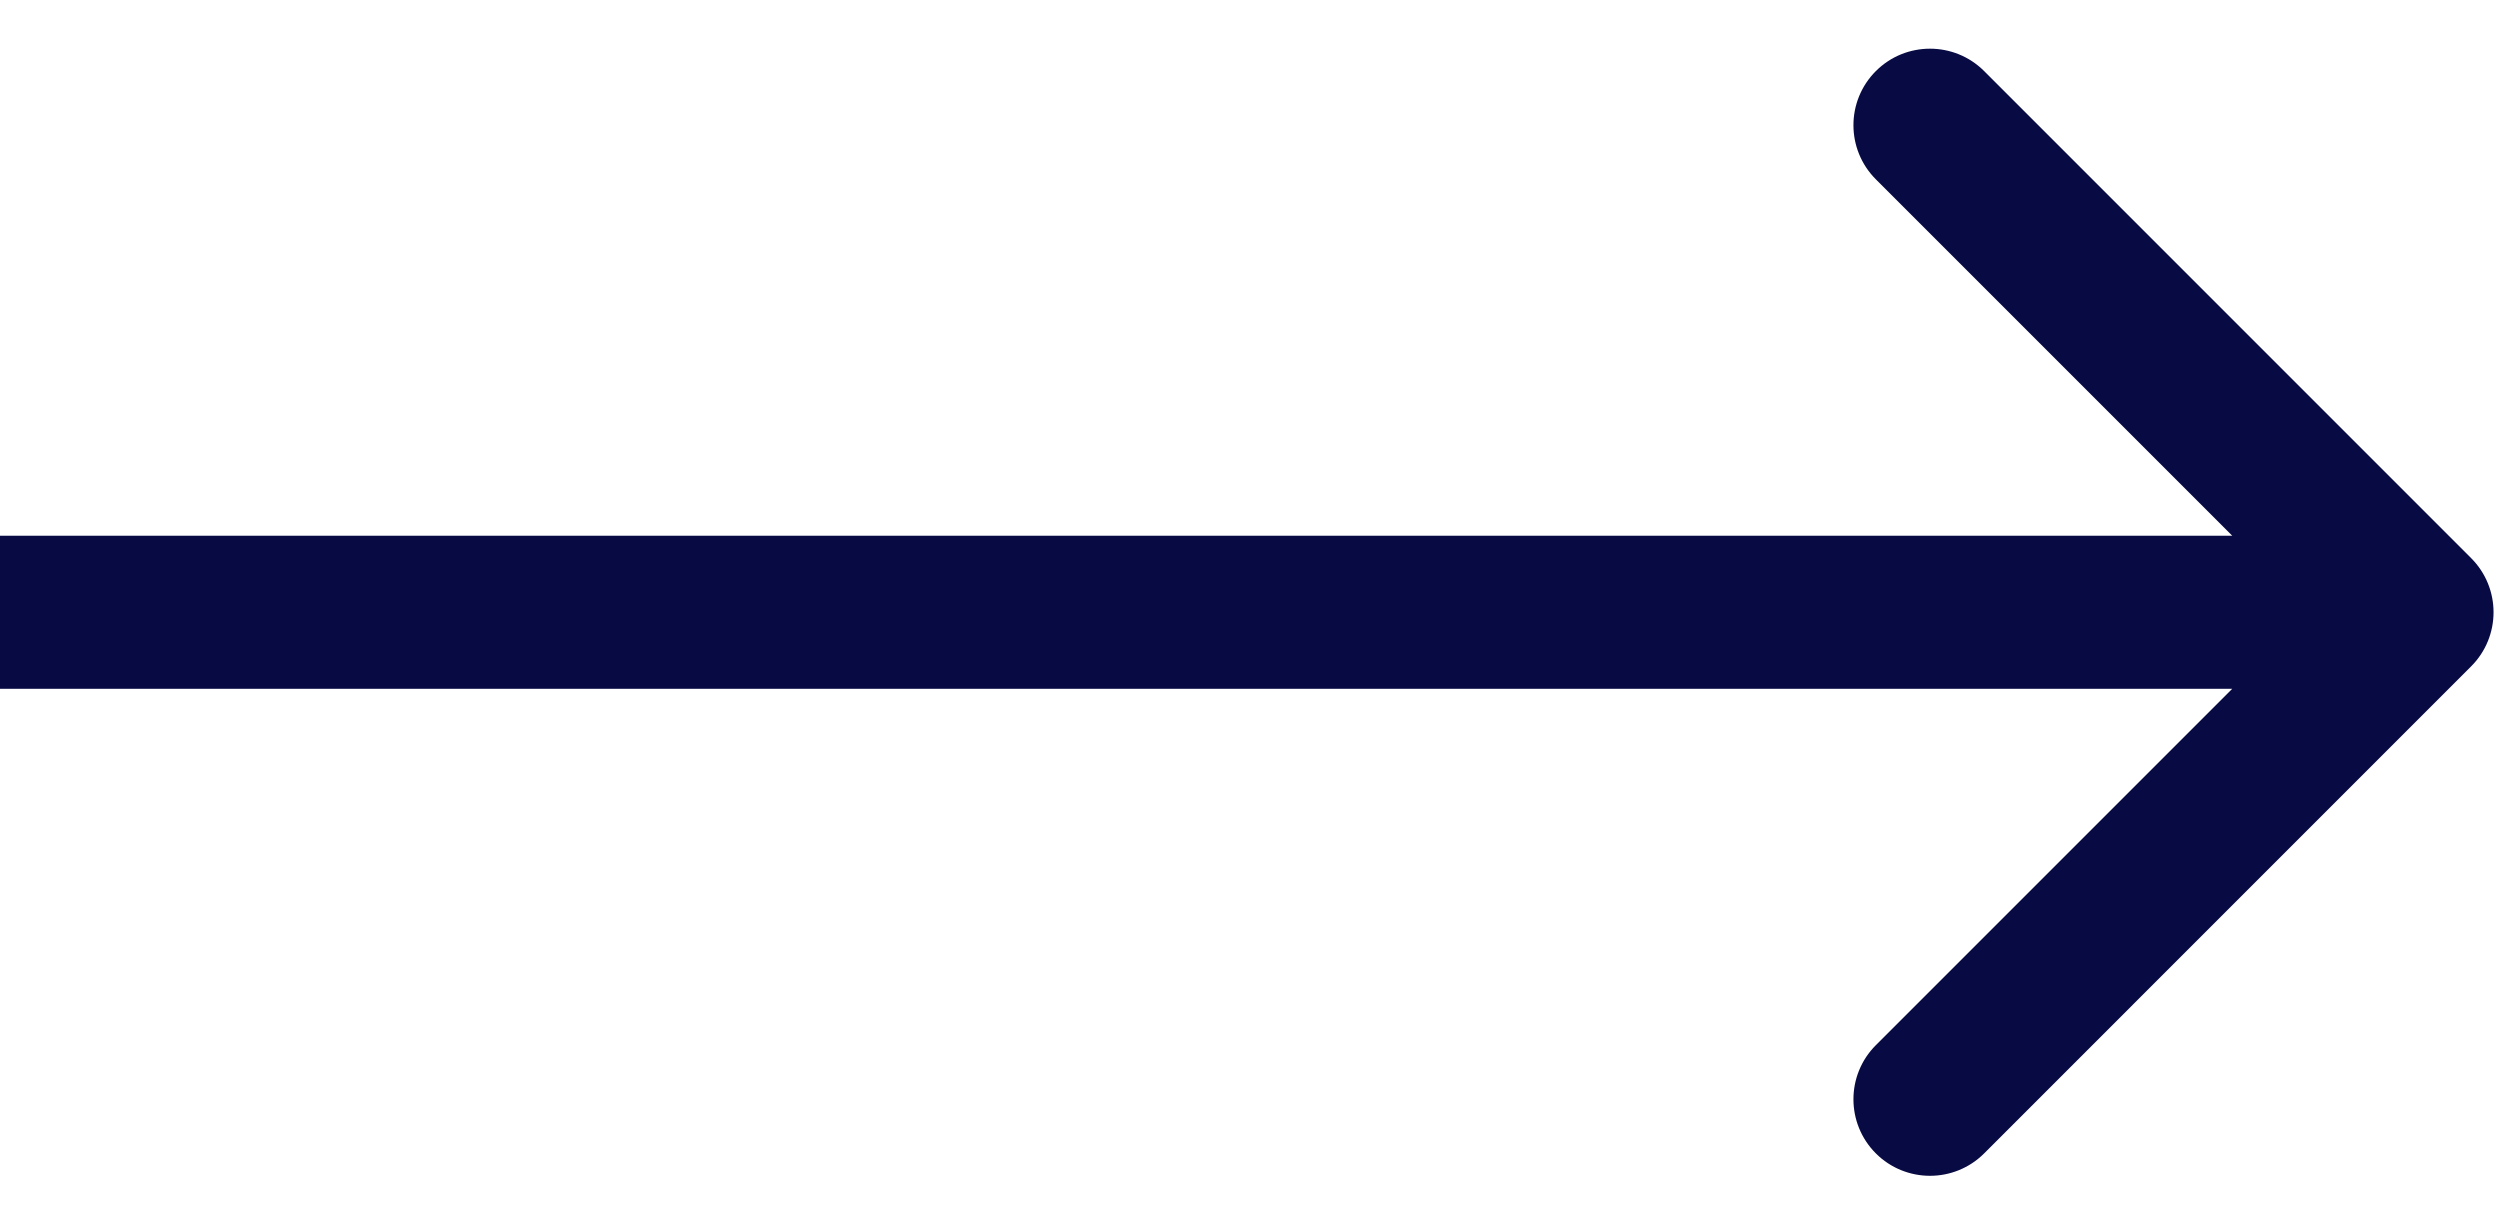 <?xml version="1.0" encoding="UTF-8"?> <svg xmlns="http://www.w3.org/2000/svg" width="49" height="24" viewBox="0 0 49 24" fill="none"> <path d="M48.434 13.061C49.02 12.475 49.02 11.525 48.434 10.939L38.889 1.393C38.303 0.808 37.353 0.808 36.767 1.393C36.181 1.979 36.181 2.929 36.767 3.515L45.252 12L36.767 20.485C36.181 21.071 36.181 22.021 36.767 22.607C37.353 23.192 38.303 23.192 38.889 22.607L48.434 13.061ZM9.06081e-10 13.5H47.374L47.374 10.5H-9.06081e-10L9.06081e-10 13.5Z" fill="#080B43"></path> </svg> 